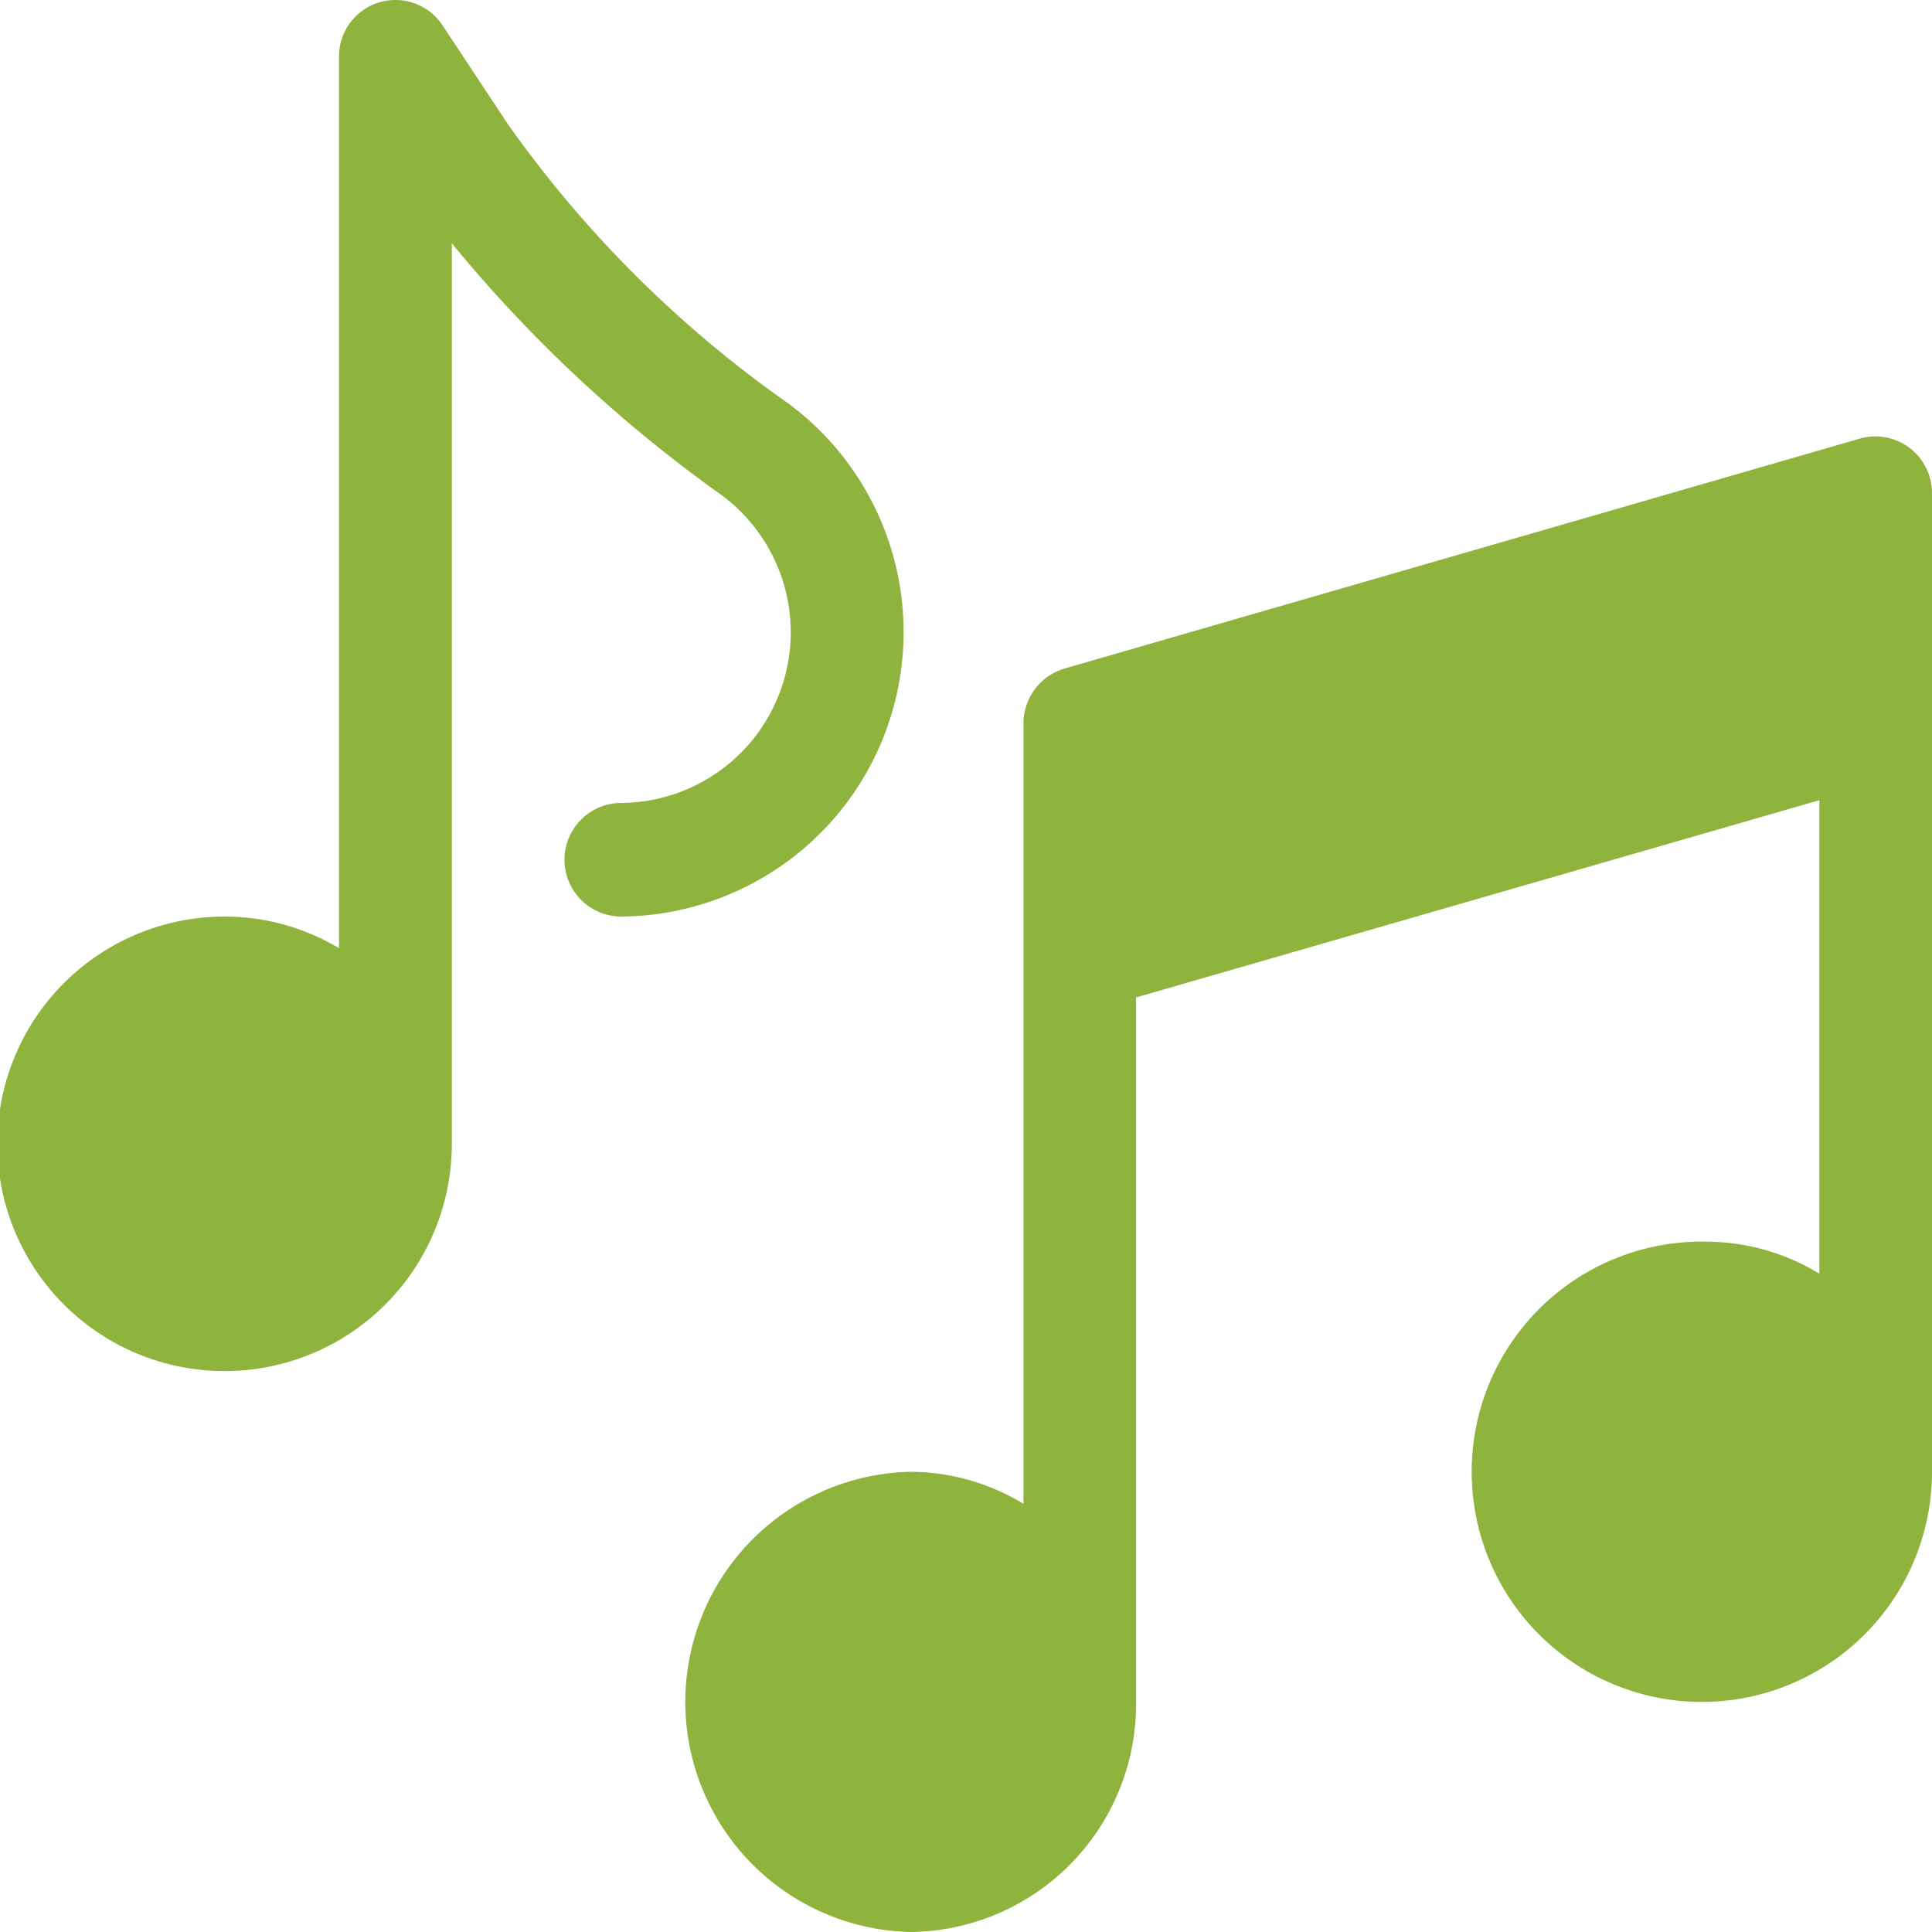 <svg id="music-note" xmlns="http://www.w3.org/2000/svg" width="62" height="62" viewBox="0 0 62 62">
  <path id="Path" d="M25.29,12.941a37.041,37.041,0,0,1-9.006-8.978L14.2.811a1.811,1.811,0,0,0-3.321,1.011V30.428A7.135,7.135,0,0,0,7.25,29.414a7.293,7.293,0,1,0,7.25,7.293V7.809a44.778,44.778,0,0,0,8.647,8.073,5.476,5.476,0,0,1-3.209,9.885,1.823,1.823,0,0,0,0,3.646A9.128,9.128,0,0,0,25.29,12.941Z" fill="#8eb43e"/>
  <path id="Path-2" data-name="Path" d="M37.7.071,12.155,7.456a1.843,1.843,0,0,0-1.311,1.776V34.258a7.033,7.033,0,0,0-3.614-1.027A7.386,7.386,0,0,0,7.229,48a7.315,7.315,0,0,0,7.229-7.384V18.009l21.928-6.33V26.873a7.033,7.033,0,0,0-3.614-1.027A7.386,7.386,0,1,0,40,33.231V1.847A1.817,1.817,0,0,0,37.7.071Z" transform="translate(22 14)" fill="#8eb43e"/>
</svg>
